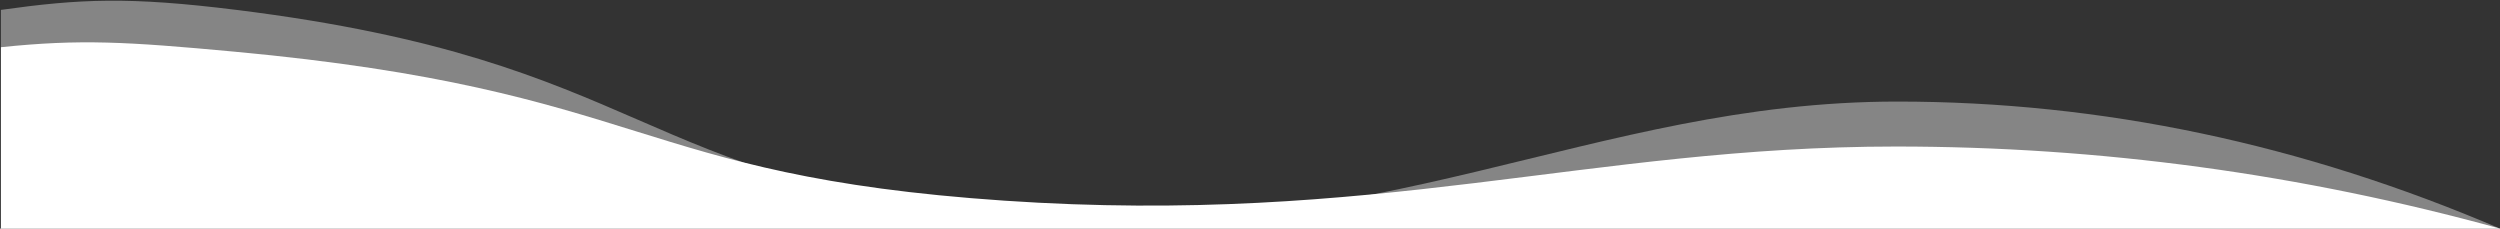 <svg width="1739" height="159" viewBox="0 0 1739 159" fill="none" xmlns="http://www.w3.org/2000/svg">
<rect x="0" y="0" width="1739" height="159" fill="#333333" stroke="none"/>
<path opacity="0.4" fill-rule="evenodd" clip-rule="evenodd" d="M1319.78 70.649C1106.86 70.649 958.846 173.932 700.179 150.344C441.512 126.755 452.993 42.731 164.395 6.874C89.609 -2.418 55.88 -0.842 0.646 6.874C0.698 6.863 0.698 57.571 0.646 159H1739C1601.46 100.099 1461.72 70.649 1319.78 70.649Z" fill="white"/>
<path fill-rule="evenodd" clip-rule="evenodd" d="M1318.81 101.924C1105.89 101.924 957.215 157.146 698.548 139.58C439.881 122.013 451.388 62.62 162.791 35.917C88.004 28.997 55.888 27.091 0.646 32.837C0.704 32.829 0.704 74.883 0.646 159H1739C1600.81 120.95 1460.75 101.924 1318.81 101.924Z" fill="white"/>
</svg>
